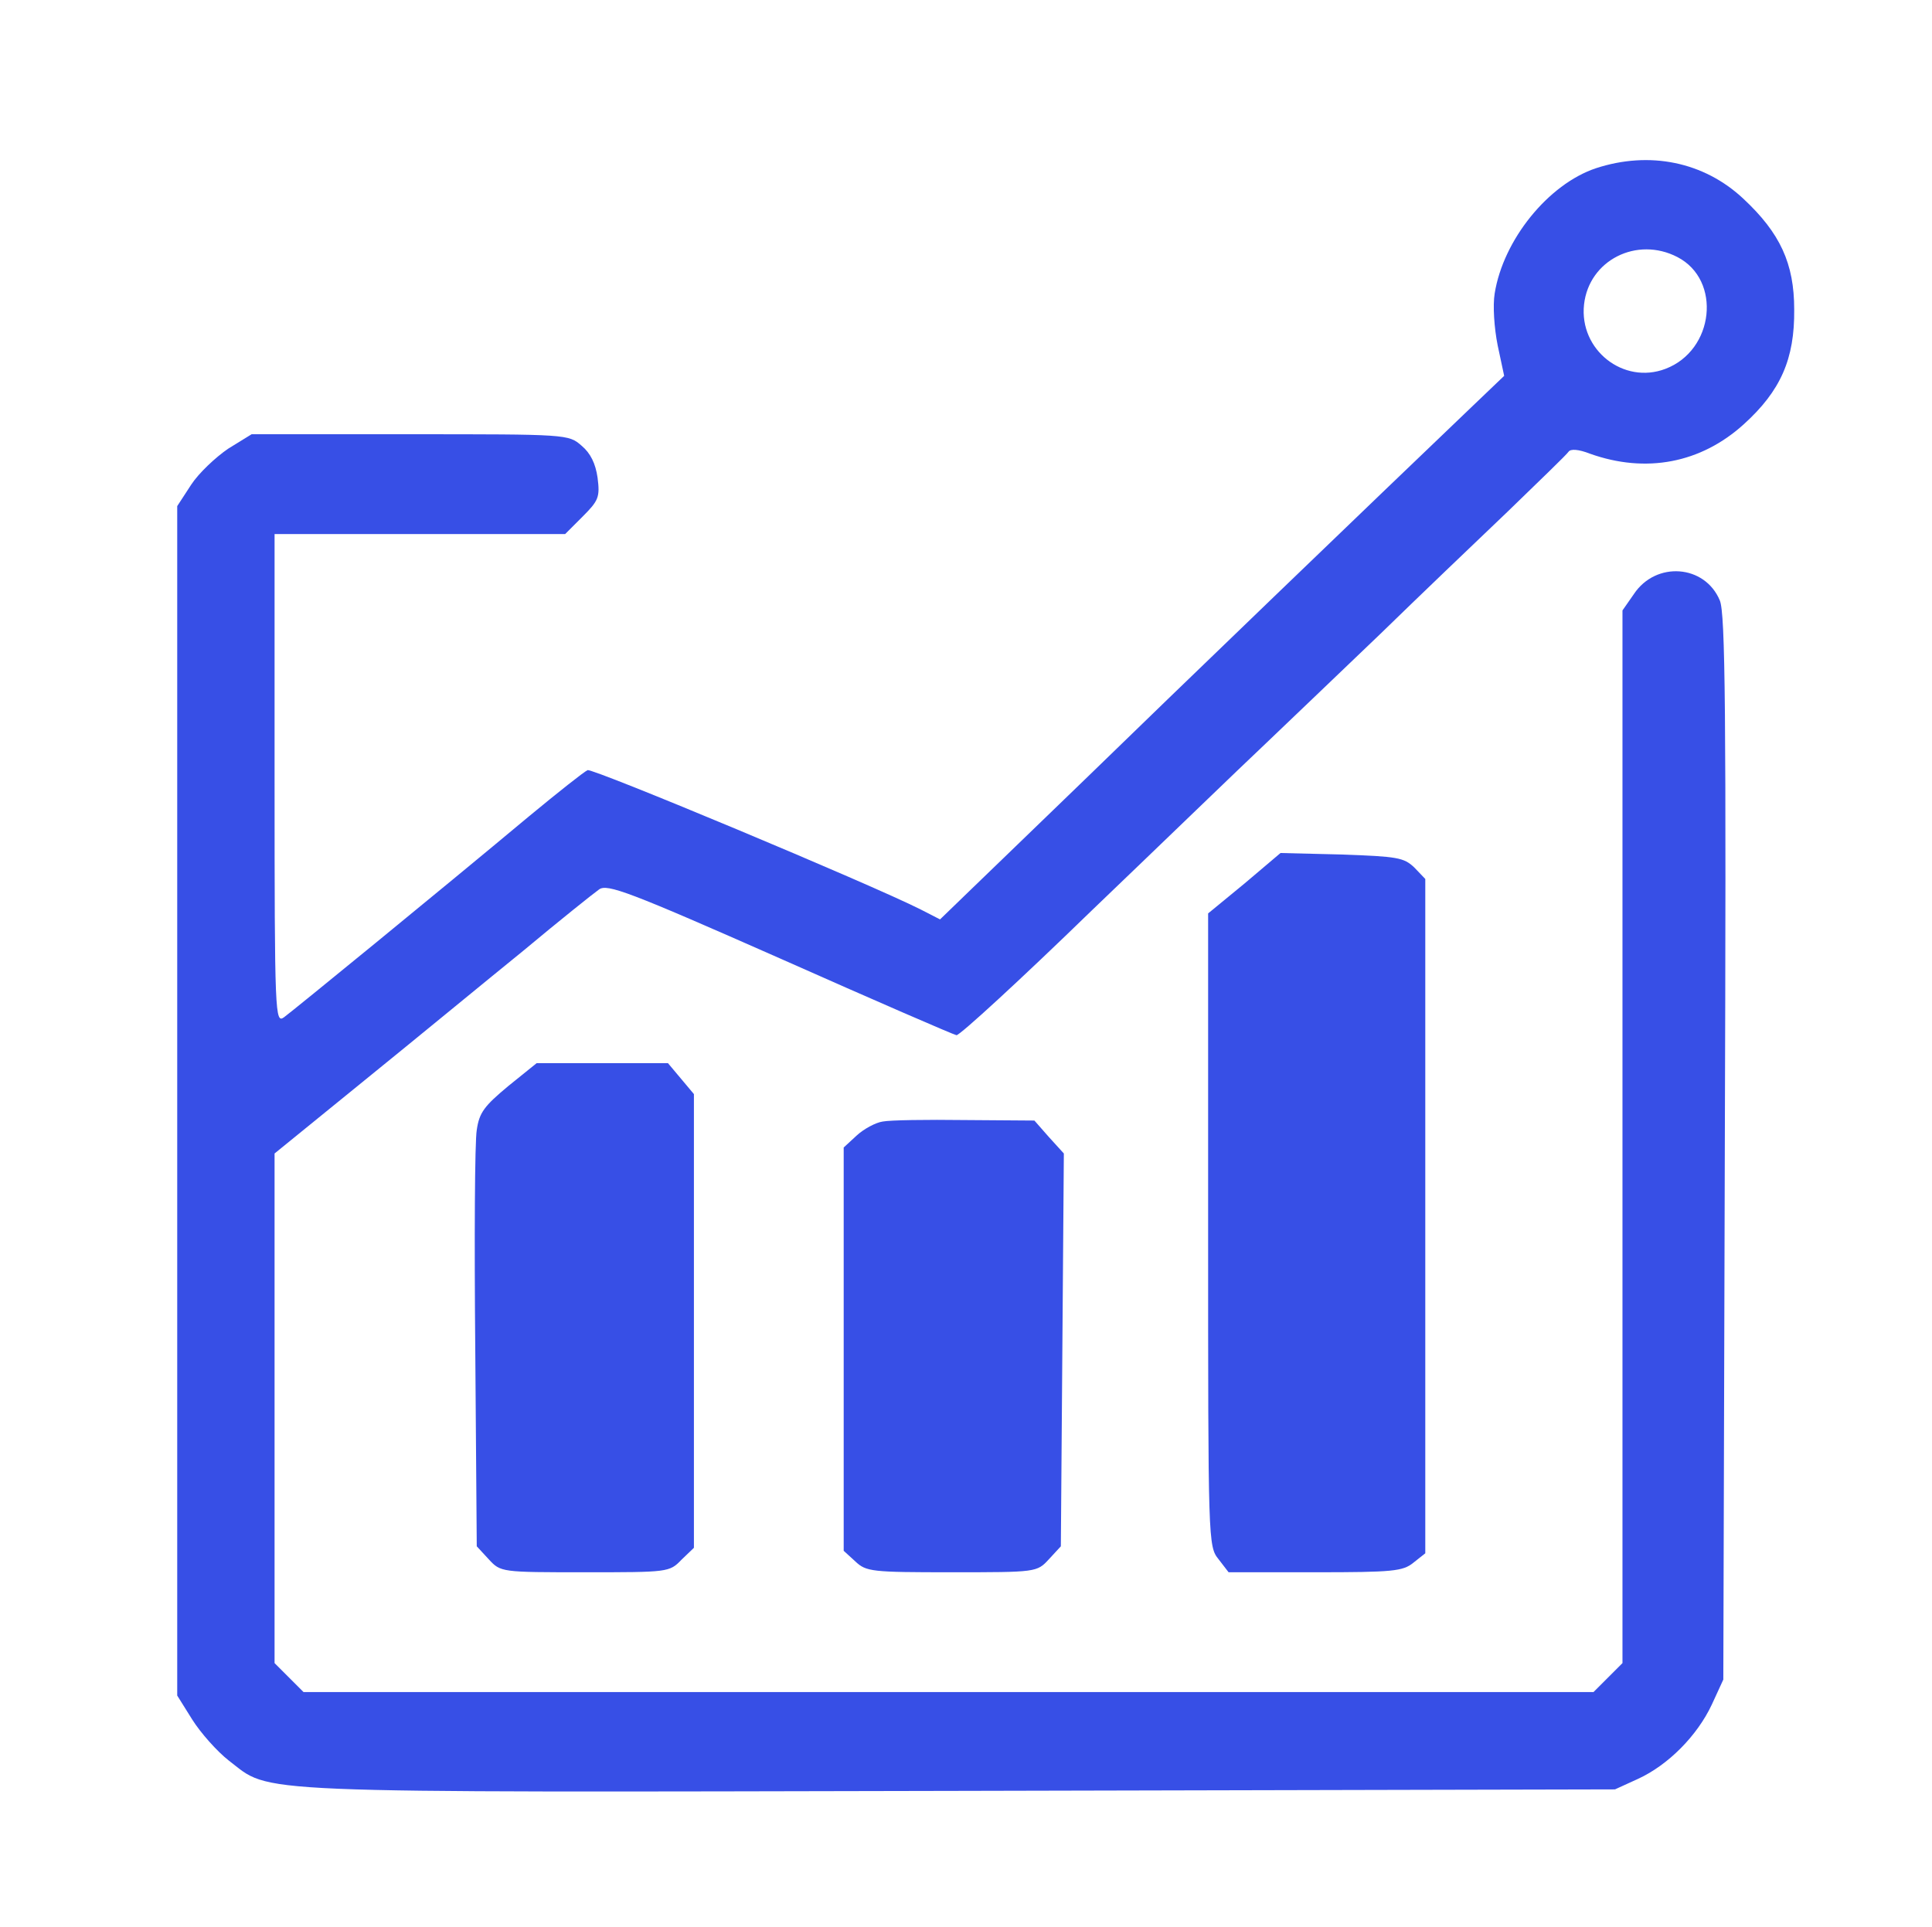 <?xml version="1.0" standalone="no"?>
<!DOCTYPE svg PUBLIC "-//W3C//DTD SVG 20010904//EN"
 "http://www.w3.org/TR/2001/REC-SVG-20010904/DTD/svg10.dtd">
<svg version="1.0" xmlns="http://www.w3.org/2000/svg"
 width="387pt" height="386pt" viewBox="0 0 387 386"
 preserveAspectRatio="xMidYMid meet">

<g transform="translate(0,386) scale(0.1,-0.1)"
fill="#374fe6" stroke="none">
<path d="M3197 3523 c-96 -32 -186 -144 -203 -251 -4 -24 -1 -69 6 -104 l13
-61 -69 -66 c-180 -172 -607 -583 -764 -736 -96 -93 -203 -196 -236 -228 l-61
-59 -39 20 c-101 51 -656 283 -667 279 -7 -3 -60 -45 -118 -93 -182 -152 -471
-388 -490 -402 -18 -13 -19 2 -19 477 l0 491 291 0 291 0 35 35 c32 32 35 39
30 78 -4 28 -14 49 -32 64 -26 23 -29 23 -344 23 l-317 0 -47 -29 c-25 -17
-59 -49 -74 -72 l-28 -43 0 -1191 0 -1192 30 -48 c17 -27 50 -64 73 -82 88
-67 10 -64 1463 -61 l1314 3 46 21 c61 28 119 87 148 149 l23 50 3 1065 c3
877 1 1071 -10 1097 -30 72 -128 79 -172 13 l-23 -33 0 -1054 0 -1055 -29 -29
-29 -29 -1292 0 -1292 0 -29 29 -29 29 0 511 0 510 182 148 c100 81 242 198
316 258 73 61 142 116 152 123 16 12 61 -5 362 -138 189 -84 348 -153 354
-154 7 0 128 111 270 249 143 137 299 288 349 335 49 47 153 146 230 220 77
75 192 185 255 245 63 61 118 114 122 120 4 6 20 5 43 -4 112 -40 222 -19 308
59 74 67 102 131 101 230 0 92 -28 153 -102 222 -79 74 -188 96 -295 61z m163
-178 c89 -46 74 -187 -24 -224 -84 -32 -173 38 -163 129 10 89 106 137 187 95z"/>
<path d="M2493 2090 l-73 -60 0 -634 c0 -626 0 -634 21 -660 l20 -26 174 0
c155 0 175 2 196 19 l24 19 0 676 0 675 -22 23 c-21 20 -34 22 -145 26 l-123
3 -72 -61z"/>
<path d="M1018 1684 c-48 -40 -58 -53 -63 -88 -4 -23 -5 -220 -3 -438 l3 -396
24 -26 c24 -26 25 -26 193 -26 166 0 169 0 193 25 l25 24 0 455 0 454 -26 31
-26 31 -131 0 -132 0 -57 -46z"/>
<path d="M1768 1613 c-14 -2 -38 -15 -52 -28 l-26 -24 0 -404 0 -404 23 -21
c22 -21 33 -22 193 -22 170 0 171 0 195 26 l24 26 3 393 3 394 -30 33 -29 33
-139 1 c-76 1 -150 0 -165 -3z"/>
</g>
</svg>

